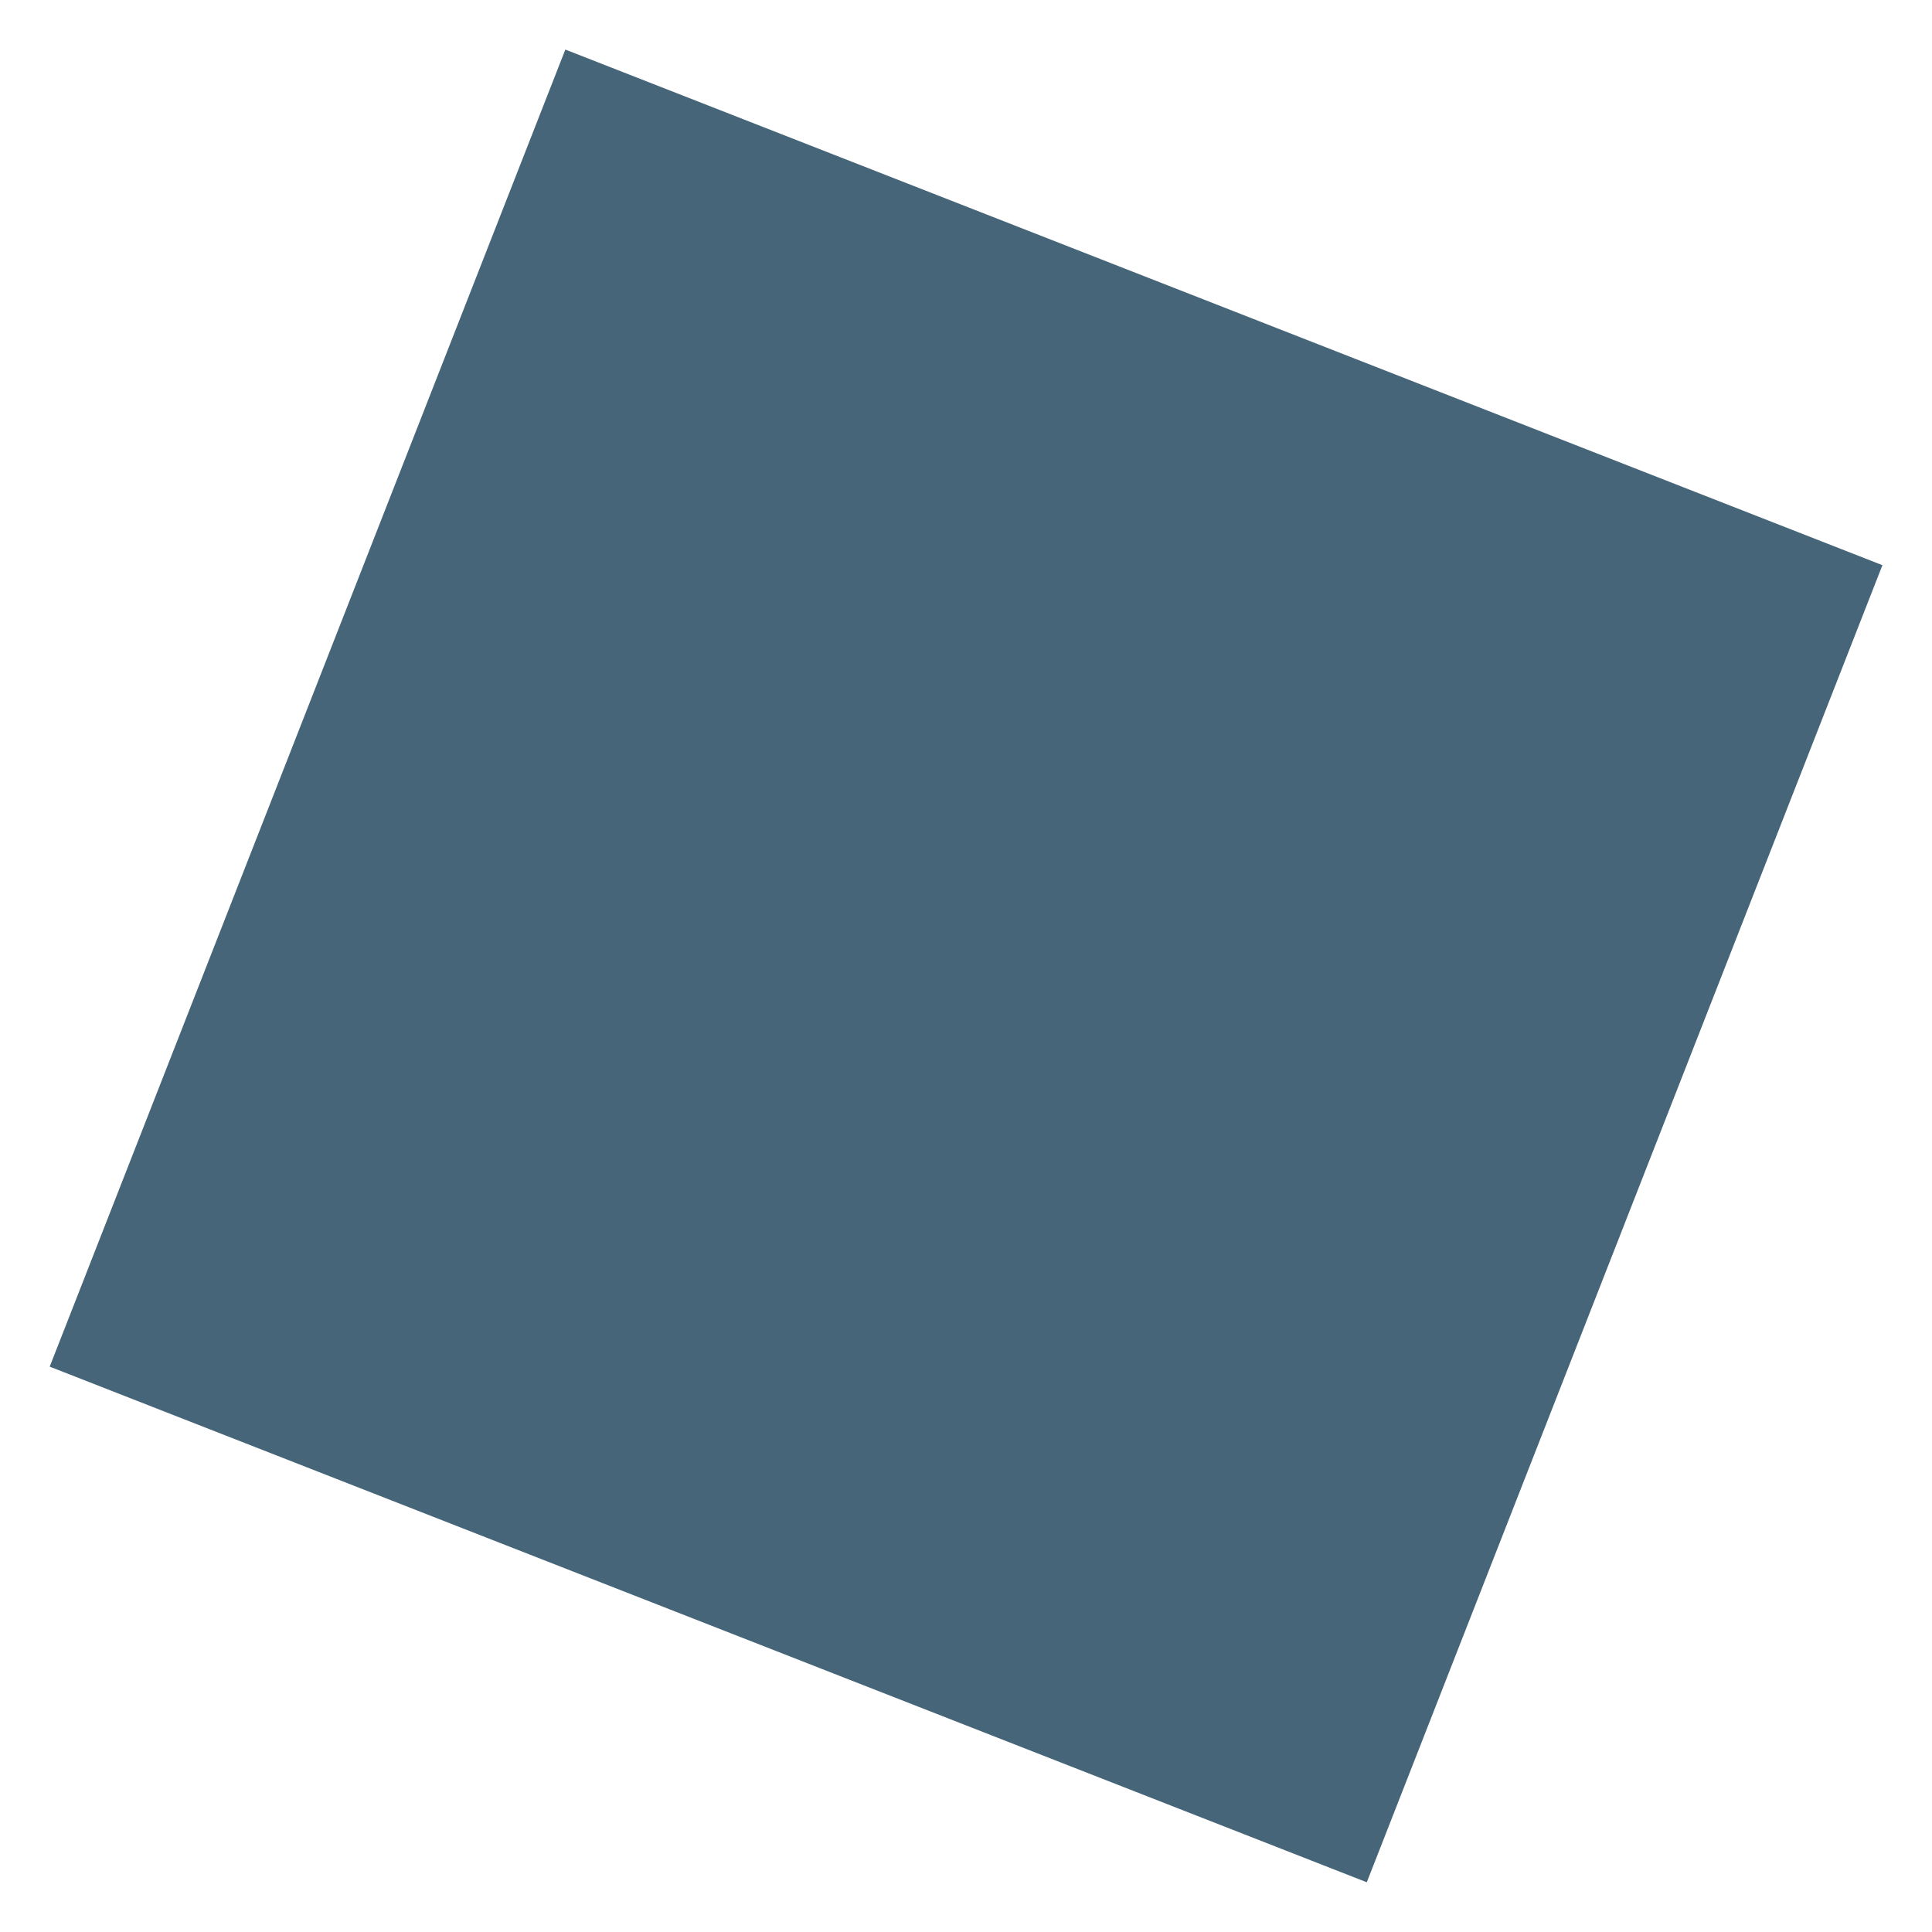<?xml version="1.0" encoding="UTF-8"?>
<svg id="Layer_1" xmlns="http://www.w3.org/2000/svg" version="1.1" viewBox="0 0 100 100">
  <!-- Generator: Adobe Illustrator 30.0.0, SVG Export Plug-In . SVG Version: 2.1.1 Build 123)  -->
  <defs>
    <style>
      .st0 {
        fill: #466579;
      }
    </style>
  </defs>
  <rect class="st0" x="13.4" y="13.4" width="73.21" height="73.21" transform="translate(-14.79 78.33) rotate(-68.62)"/>
</svg>